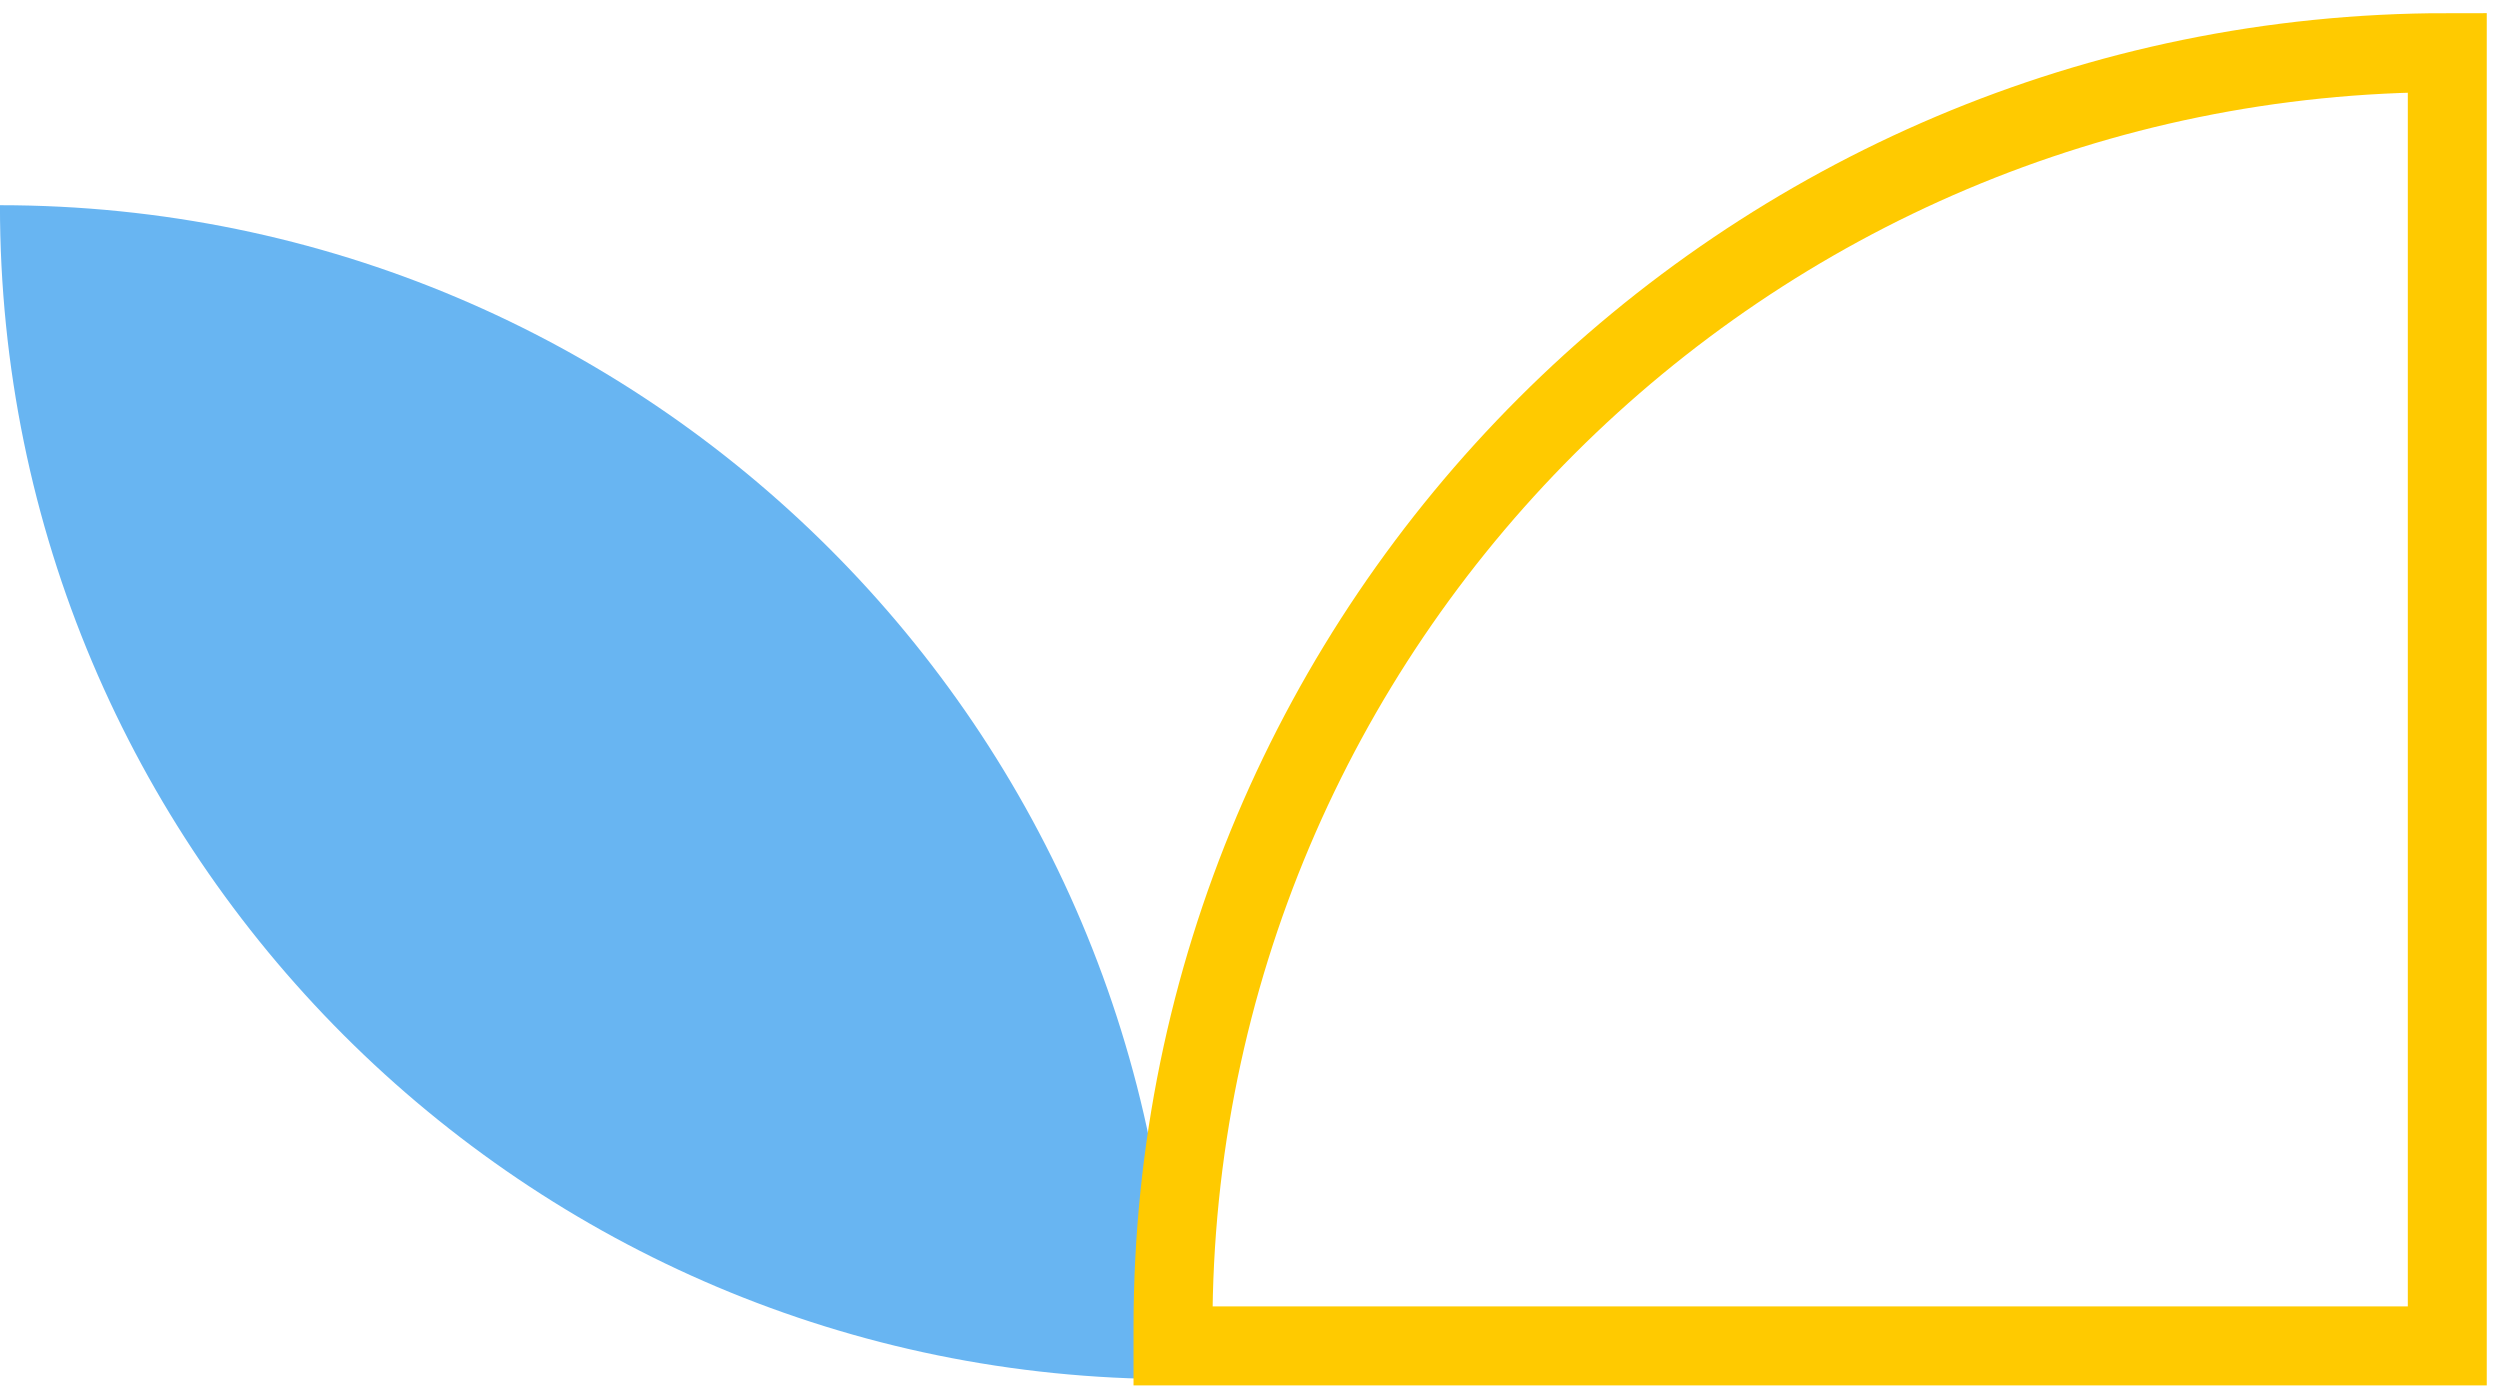 <svg width="95" height="53" viewBox="0 0 95 53" fill="none" xmlns="http://www.w3.org/2000/svg">
<path d="M-0.002 7.798C24.63 7.798 44.605 27.774 44.605 52.406C19.974 52.406 -0.002 32.43 -0.002 7.798Z" fill="#68B5F2"/>
<path d="M44.574 51.144L92.997 51.144L92.997 2C66.292 2 44.574 23.688 44.574 50.423L44.574 51.144Z" stroke="#FFCA00" stroke-width="3" stroke-miterlimit="10"/>
</svg>
